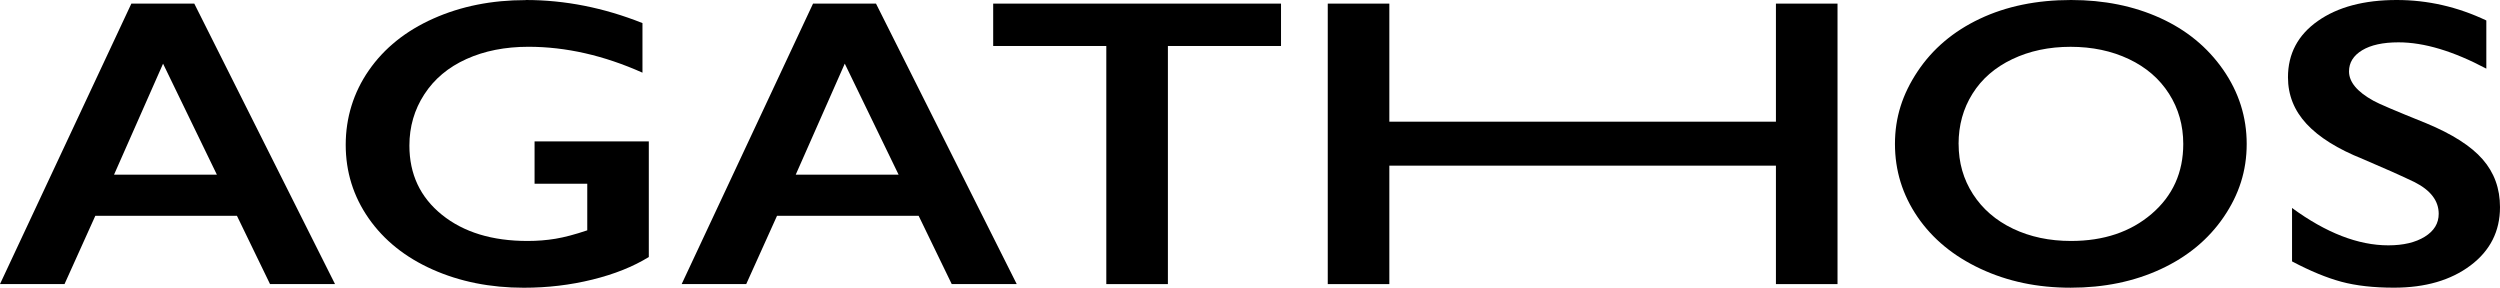 <svg xmlns="http://www.w3.org/2000/svg" fill="none" viewBox="0 0 546 63" height="63" width="546">
<path fill="black" d="M42.433 0.789L73.167 62.041H58.972L51.748 47.133H20.817L14.092 62.041H0L28.69 0.789H42.441H42.433ZM24.904 38.151H47.368L35.613 13.906L24.904 38.151Z"></path>
<path fill="black" d="M114.808 0C123.379 0 131.878 1.681 140.314 5.042V15.871C131.878 12.098 123.577 10.216 115.41 10.216C110.333 10.216 105.81 11.108 101.865 12.893C97.913 14.678 94.847 17.244 92.677 20.592C90.499 23.939 89.413 27.676 89.413 31.797C89.413 38.052 91.782 43.087 96.511 46.901C101.239 50.715 107.473 52.626 115.212 52.626C117.335 52.626 119.371 52.466 121.311 52.145C123.252 51.824 125.573 51.211 128.258 50.304V40.13H116.749V30.877H141.7V56.134C138.278 58.239 134.167 59.885 129.375 61.064C124.575 62.249 119.585 62.842 114.404 62.842C107.061 62.842 100.416 61.51 94.459 58.853C88.502 56.196 83.853 52.466 80.51 47.675C77.175 42.885 75.504 37.529 75.504 31.63C75.504 25.731 77.191 20.215 80.558 15.362C83.924 10.508 88.629 6.736 94.657 4.051C100.685 1.36 107.402 0.021 114.808 0.021V0Z"></path>
<path fill="black" d="M191.318 0.789L222.052 62.041H207.857L200.633 47.133H169.701L162.976 62.041H148.877L177.567 0.789H191.318ZM173.789 38.144H196.253L184.498 13.899L173.789 38.144Z"></path>
<path fill="black" d="M279.774 0.789V10.043H255.068V62.048H241.618V10.043H216.912V0.789H279.774Z"></path>
<path fill="black" d="M303.432 0.789V26.576H387.863V0.789H401.313V62.048H387.863V36.178H303.432V62.048H289.982V0.789H303.432Z"></path>
<path fill="black" d="M452.316 0C459.524 0 466.004 1.311 471.77 3.926C477.529 6.541 482.123 10.313 485.545 15.236C488.967 20.159 490.678 25.564 490.678 31.435C490.678 37.306 489.007 42.48 485.672 47.375C482.337 52.27 477.751 56.071 471.921 58.776C466.091 61.482 459.524 62.835 452.221 62.835C444.918 62.835 438.462 61.461 432.569 58.714C426.676 55.966 422.081 52.187 418.794 47.382C415.507 42.571 413.859 37.264 413.859 31.442C413.859 25.619 415.507 20.557 418.794 15.613C422.081 10.676 426.612 6.834 432.395 4.1C438.169 1.367 444.815 0 452.316 0ZM427.761 31.442C427.761 35.507 428.806 39.161 430.898 42.404C432.989 45.646 435.904 48.163 439.643 49.949C443.381 51.734 447.603 52.626 452.316 52.626C459.453 52.626 465.323 50.653 469.925 46.706C474.527 42.759 476.824 37.676 476.824 31.449C476.824 27.384 475.786 23.723 473.711 20.466C471.636 17.21 468.713 14.685 464.942 12.9C461.172 11.115 456.934 10.223 452.213 10.223C447.492 10.223 443.255 11.122 439.484 12.921C435.714 14.72 432.815 17.231 430.795 20.466C428.767 23.695 427.753 27.356 427.753 31.449L427.761 31.442Z"></path>
<path fill="black" d="M523.441 0C530.213 0 536.74 1.492 543.014 4.47V14.992C535.806 11.164 529.413 9.246 523.837 9.246C520.447 9.246 517.801 9.825 515.892 10.976C513.983 12.133 513.024 13.674 513.024 15.599C513.024 17.907 514.799 20.041 518.355 22C519.353 22.586 523.187 24.225 529.865 26.909C535.576 29.28 539.695 31.909 542.214 34.803C544.741 37.697 546 41.176 546 45.242C546 50.506 543.853 54.753 539.552 57.981C535.251 61.21 529.683 62.828 522.839 62.828C518.387 62.828 514.561 62.395 511.361 61.538C508.153 60.673 504.565 59.195 500.581 57.089V45.423C508.018 50.862 515.029 53.581 521.603 53.581C524.89 53.581 527.544 52.954 529.572 51.699C531.599 50.444 532.613 48.777 532.613 46.699C532.613 43.861 530.855 41.553 527.33 39.768C524.407 38.366 520.637 36.686 516.027 34.726C510.545 32.537 506.458 29.977 503.749 27.056C501.04 24.134 499.693 20.745 499.693 16.882C499.693 11.736 501.872 7.636 506.22 4.581C510.569 1.527 516.312 0 523.457 0L523.441 0Z"></path>
</svg>
